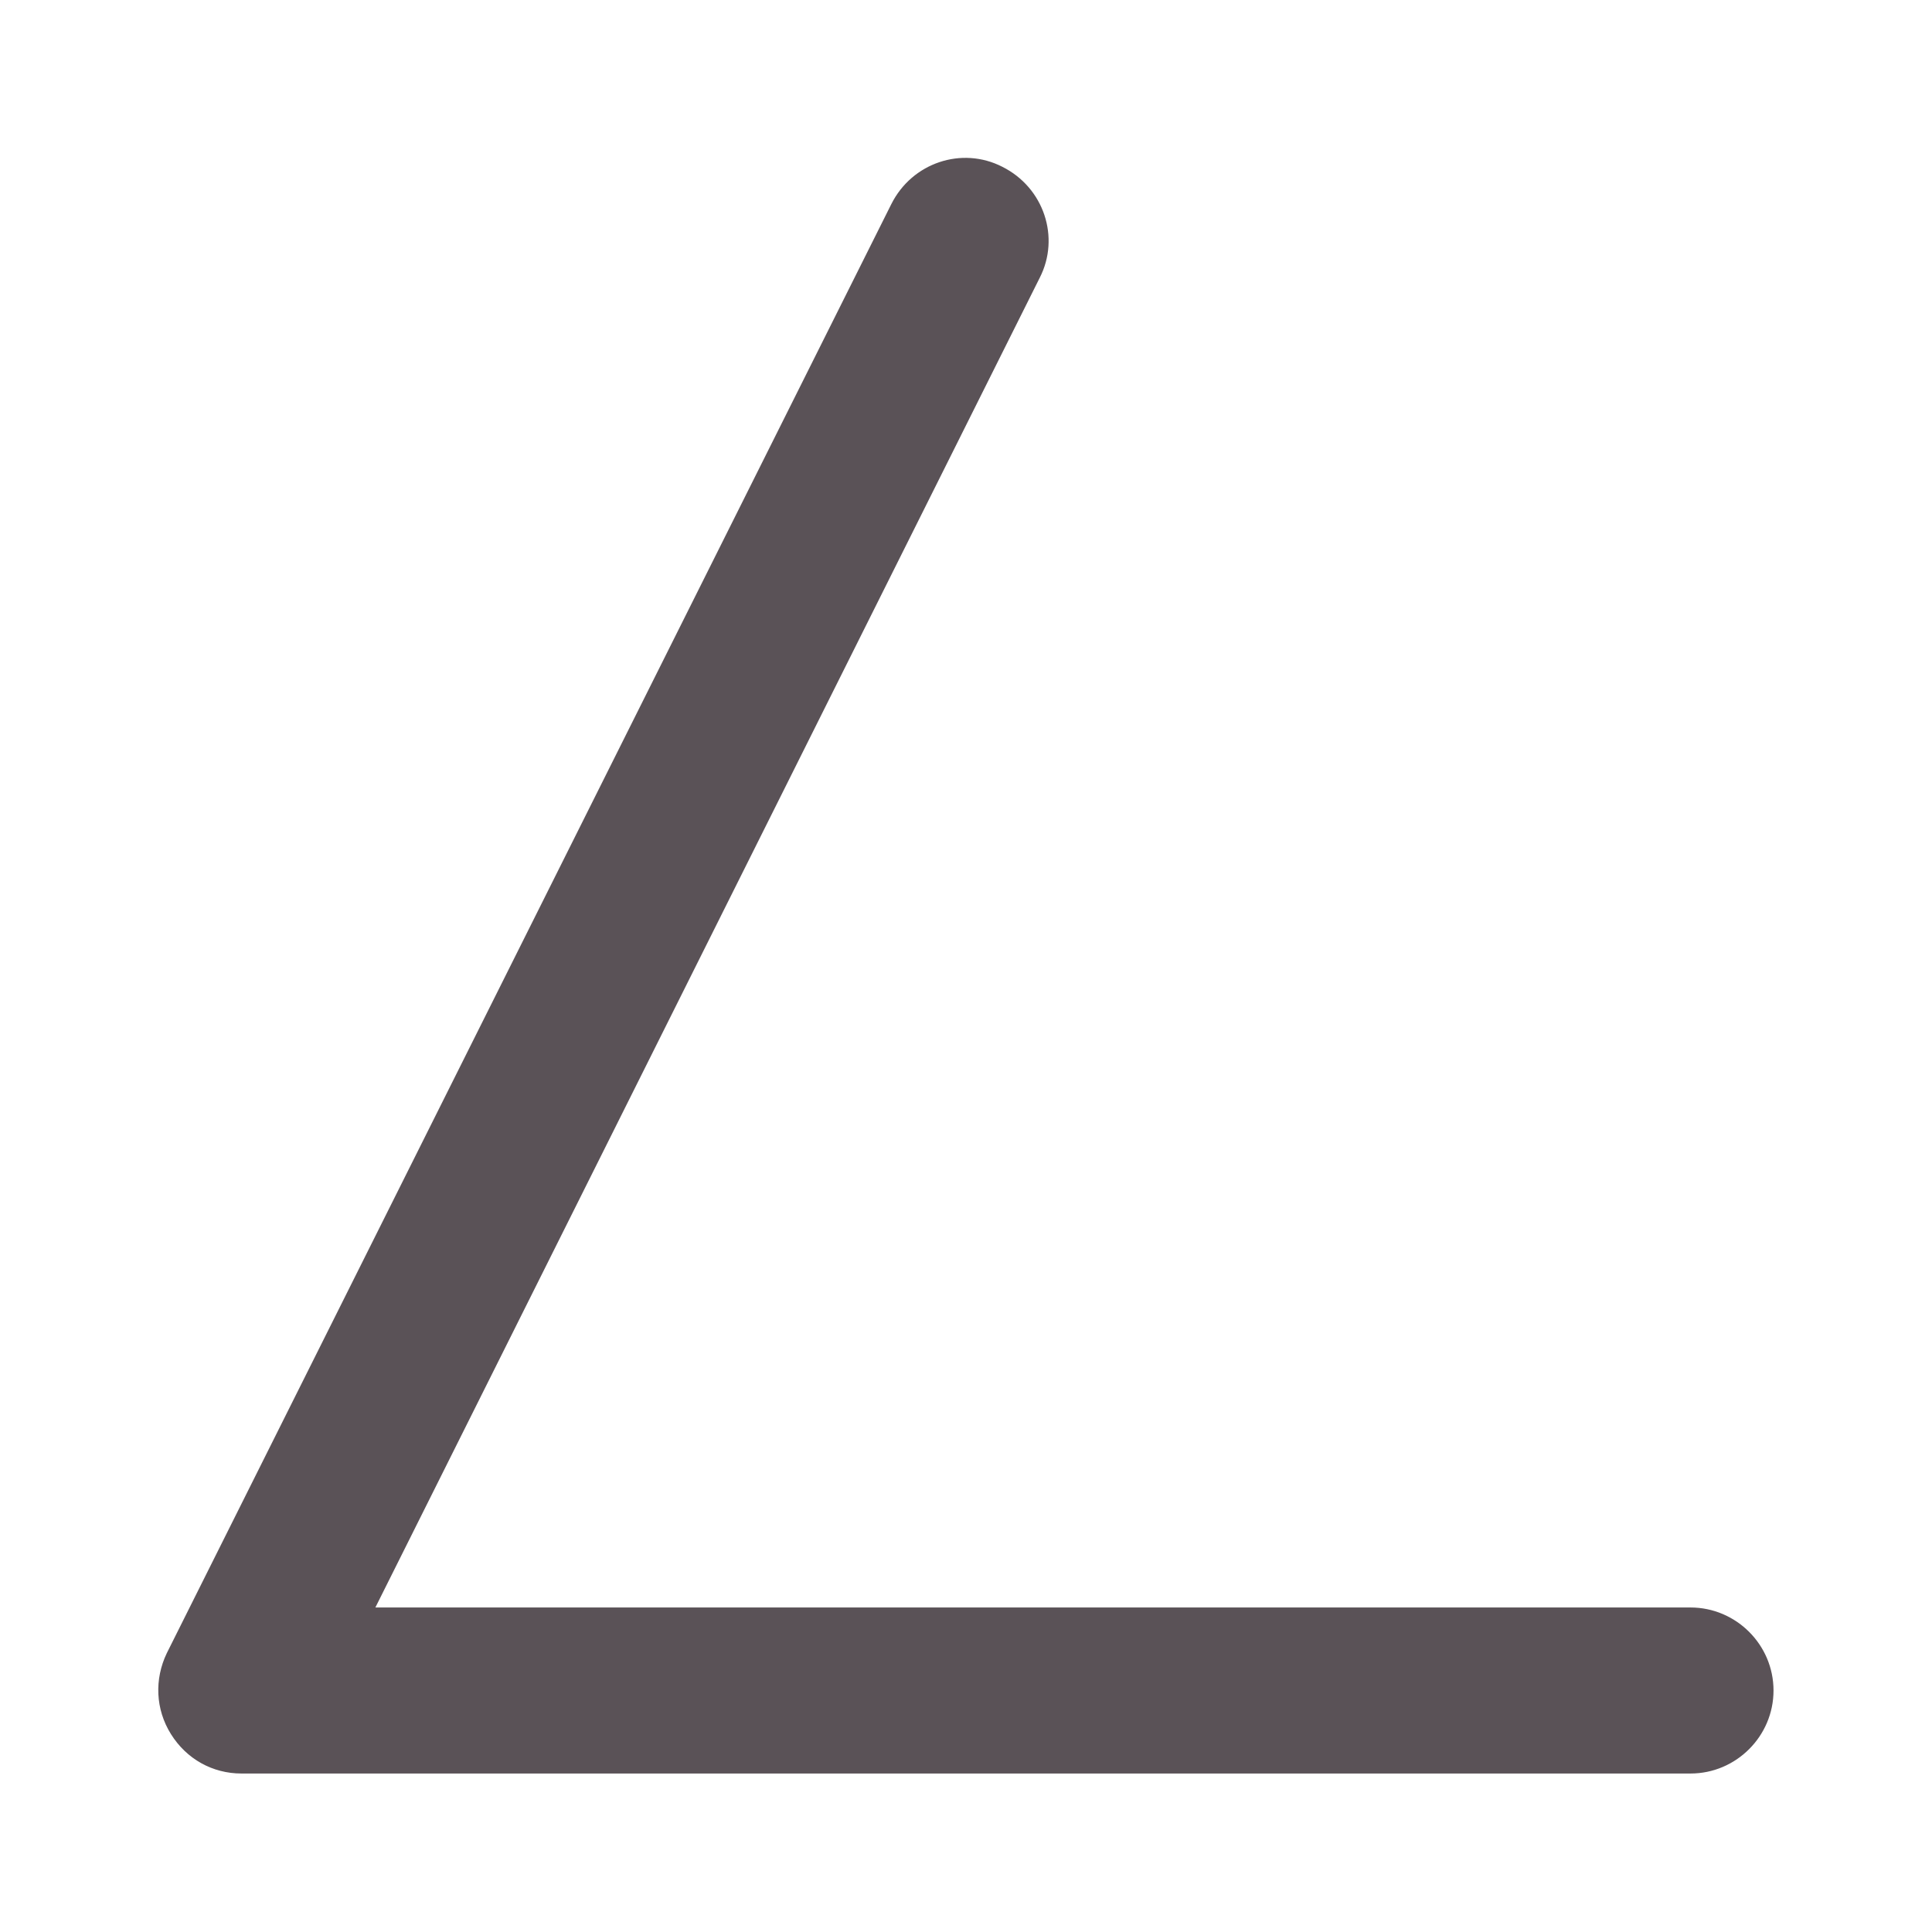<svg fill="#5a5257" stroke="#5a5257" stroke-width=".5" xmlns="http://www.w3.org/2000/svg" viewBox="0 0 192 192">
  <title>Semi-Square</title>
  <path d="M168 176H24c-2.8 0-5.3-1.4-6.8-3.8s-1.6-5.3-.4-7.8l72-144c2-4 6.8-5.6 10.7-3.6 4 2 5.6 6.8 3.6 10.7L36.9 160H168c4.4 0 8 3.6 8 8s-3.6 8-8 8z"/>
</svg>
